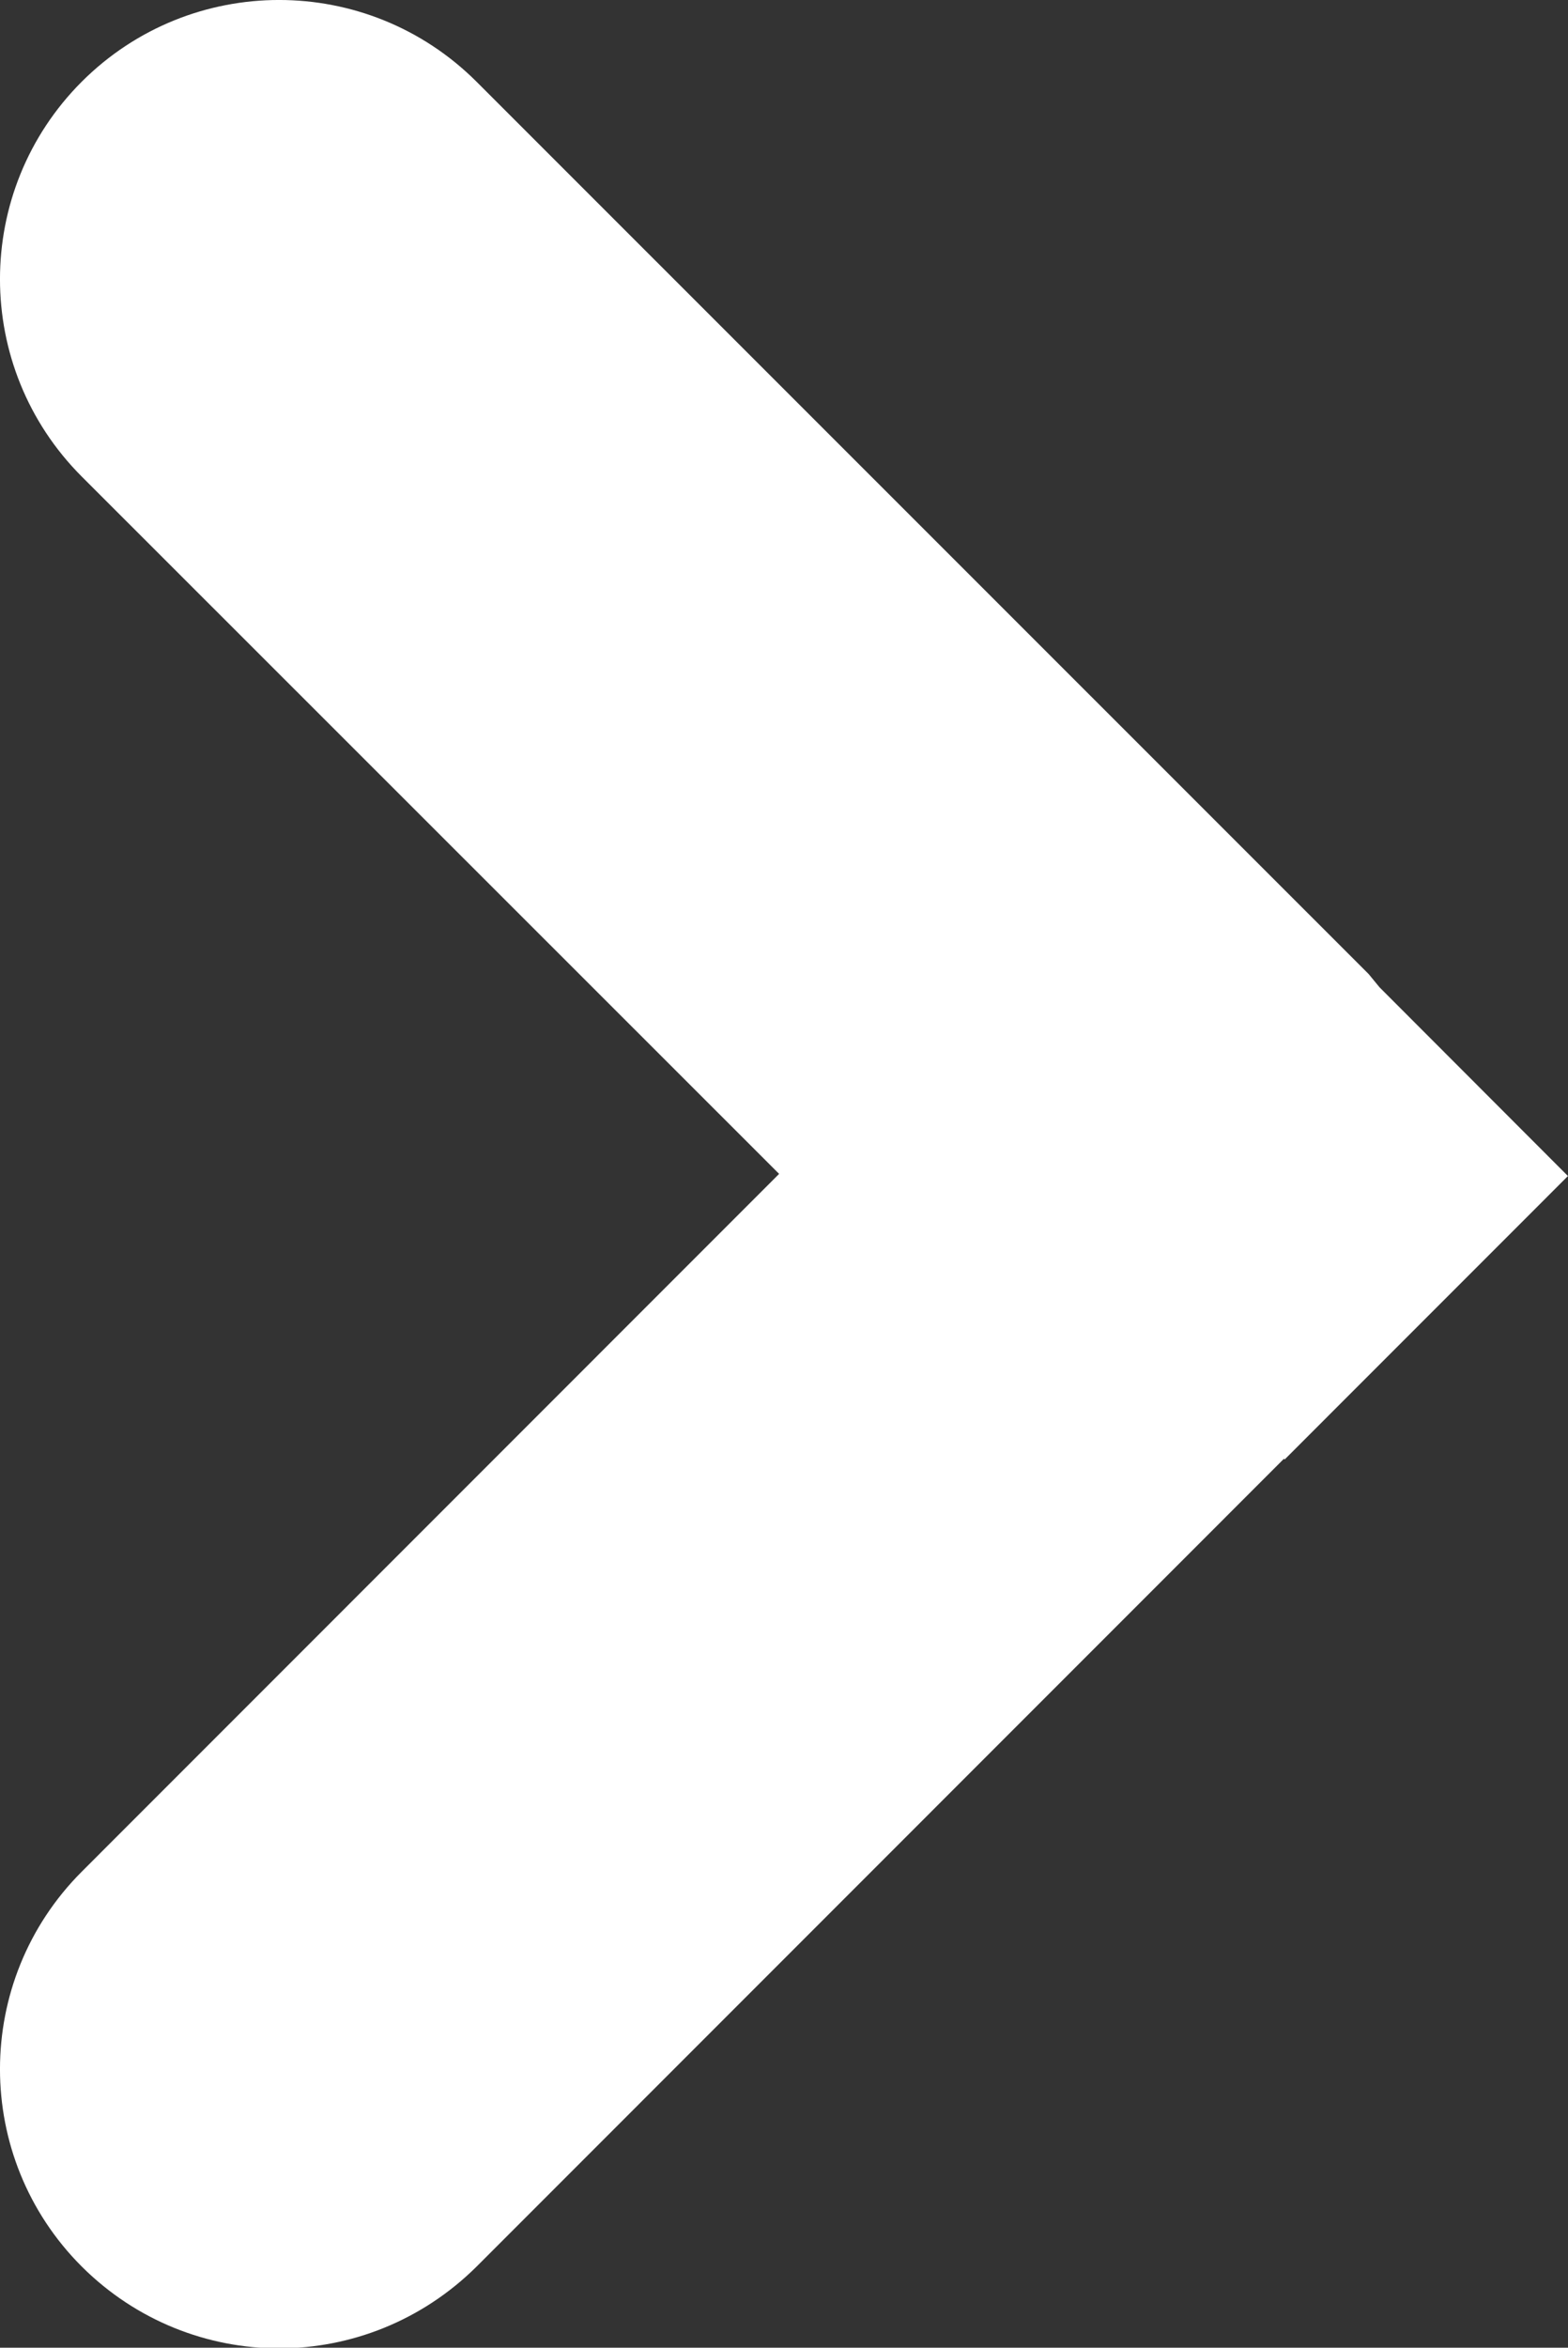 <?xml version="1.0" encoding="utf-8"?>
<!-- Generator: Adobe Illustrator 16.0.0, SVG Export Plug-In . SVG Version: 6.00 Build 0)  -->
<!DOCTYPE svg PUBLIC "-//W3C//DTD SVG 1.1//EN" "http://www.w3.org/Graphics/SVG/1.1/DTD/svg11.dtd">
<svg version="1.1" id="Layer_1" xmlns="http://www.w3.org/2000/svg" xmlns:xlink="http://www.w3.org/1999/xlink" x="0px" y="0px"
	 width="27.242px" height="40.771px" viewBox="0 0 27.242 40.771" enable-background="new 0 0 27.242 40.771" xml:space="preserve">
<rect x="0" y="0" width="27.242" height="40.771" fill="#333333" stroke="none"/>
<g id="Your_Icon_198_">
	<path fill="#FFFFFF" d="M27.241,20.423l-3.274-3.278l-0.188-0.229L8.278,1.418c-1.896-1.891-4.963-1.891-6.857,0
		c-1.895,1.896-1.895,4.963,0,6.859l12.115,12.109L1.421,32.503c-1.895,1.896-1.895,4.965,0,6.859
		c0.947,0.944,2.188,1.42,3.428,1.42c1.24,0,2.48-0.477,3.431-1.42l14.026-14.028l0.014,0.011L27.241,20.423z"/>
</g>
</svg>
